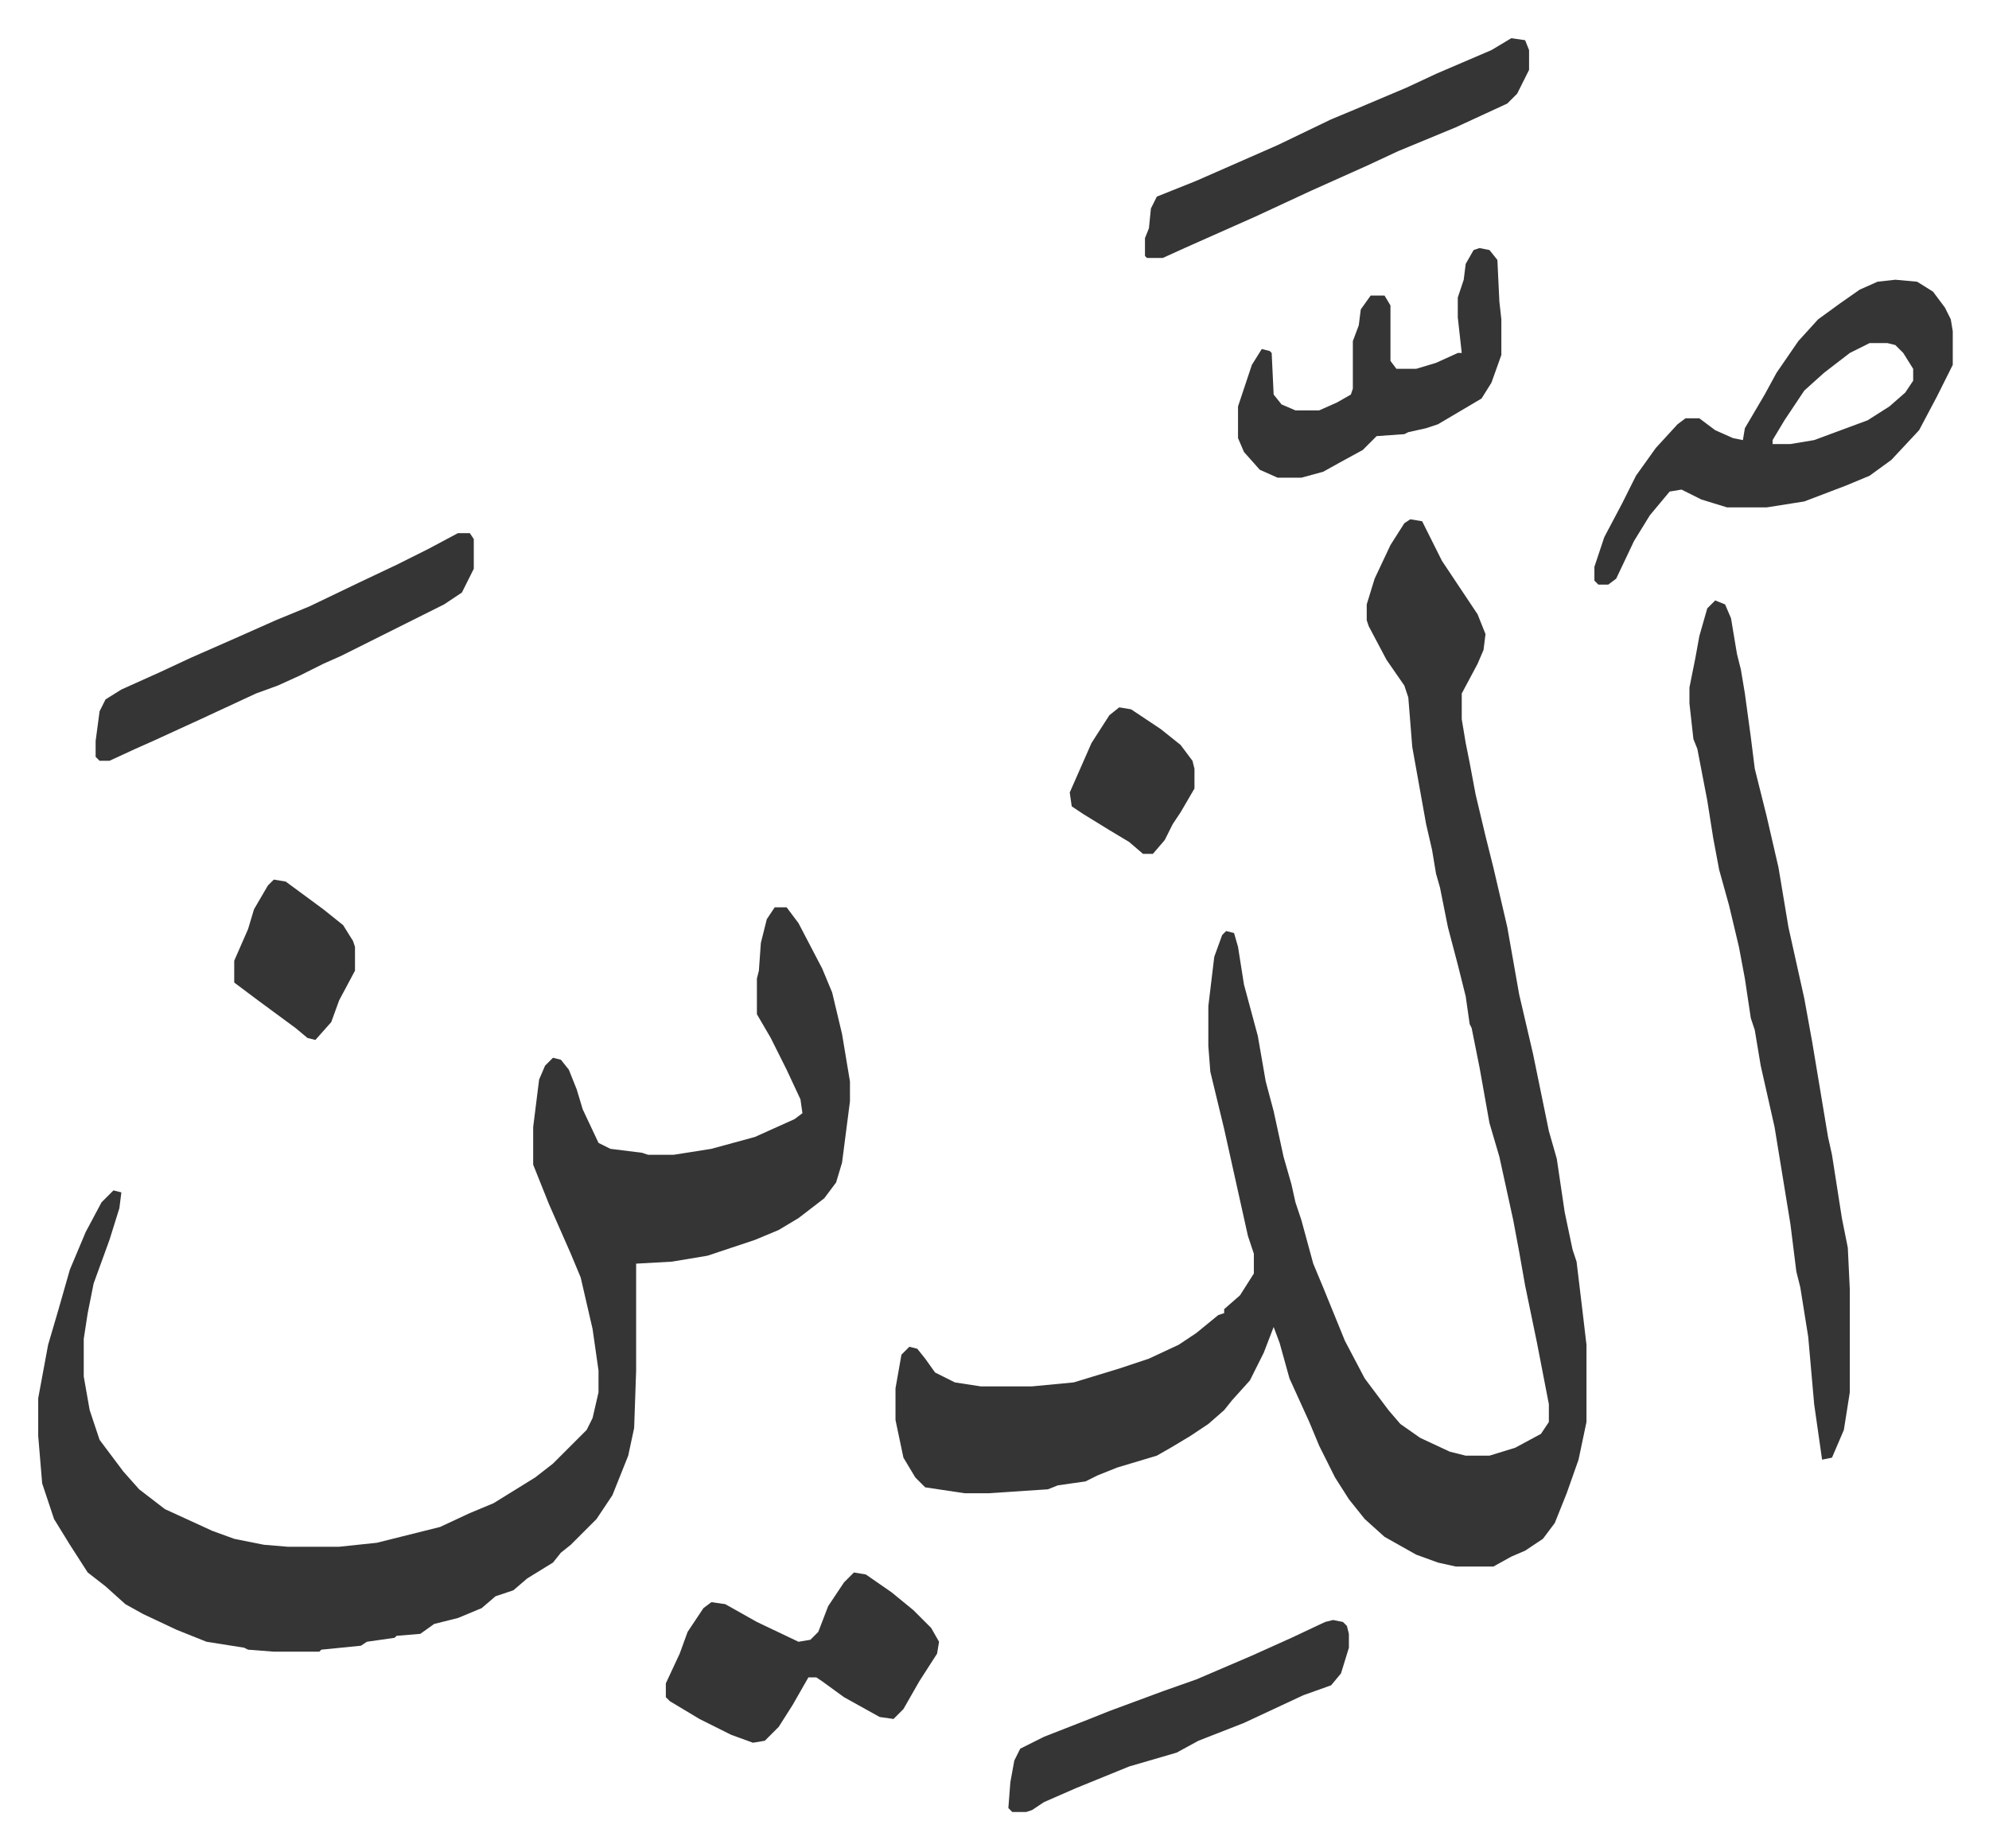 <svg xmlns="http://www.w3.org/2000/svg" viewBox="-19.3 233.7 1004.6 933.6">
    <path fill="#353535" id="rule_normal" d="m693 496 6 1 4 8 6 12 8 12 10 15 4 10-1 8-3 7-8 15v13l2 12 2 10 3 16 5 21 4 16 7 30 6 34 7 30 8 39 4 14 4 27 4 19 2 6 3 25 2 17v39l-4 19-6 17-6 15-6 8-9 6-7 3-9 5h-19l-9-2-11-4-16-9-10-9-8-10-7-11-8-16-5-12-10-22-5-18-3-8-5 13-7 14-9 10-4 5-8 7-9 6-10 6-7 4-20 6-10 4-6 3-14 2-5 2-30 2h-12l-20-3-5-5-6-10-4-19v-16l3-17 4-4 4 1 4 5 5 7 10 5 13 2h26l21-2 23-7 15-5 15-7 9-6 11-9 3-1v-2l8-7 7-11v-10l-3-9-6-27-6-27-7-29-1-13v-20l3-25 4-11 2-2 4 1 2 7 3 19 7 26 4 23 4 15 5 23 4 14 2 9 3 9 6 22 5 12 11 27 10 19 12 16 6 7 10 7 15 7 8 2h12l13-4 13-7 4-6v-9l-6-31-6-29-3-17-3-16-7-32-5-17-5-28-4-20-1-2-2-14-4-16-5-19-4-20-2-7-2-12-3-13-7-39-2-25-2-6-9-13-9-17-1-3v-8l4-13 8-17 7-11zM372 692h6l6 8 12 23 5 12 5 21 4 24v10l-4 31-3 10-6 8-13 10-10 6-12 5-15 5-9 3-18 3-18 1v54l-1 29-3 14-8 20-8 12-13 13-5 4-4 5-13 8-7 6-9 3-7 6-12 5-12 3-7 5-12 1-1 1-14 2-3 2-20 2-1 1h-23l-13-1-2-1-19-3-15-6-17-8-9-5-10-9-9-7-9-14-8-13-6-18-2-24v-19l5-27 5-17 6-21 8-19 8-15 6-6 4 1-1 8-5 16-8 22-3 15-2 13v19l3 17 5 15 12 16 8 9 13 10 24 11 11 4 15 3 12 1h26l19-2 32-8 15-7 12-5 21-13 9-7 17-17 3-6 3-13v-11l-3-21-6-26-5-12-11-25-8-20v-19l3-24 3-7 4-4 4 1 4 5 4 10 3 10 8 17 6 3 16 2 3 1h13l19-3 22-6 20-9 4-3-1-7-7-15-8-16-7-12v-18l1-4 1-14 3-12zm475-155 5 2 3 7 3 18 2 8 2 12 3 22 2 16 6 24 6 26 5 30 8 36 4 22 6 36 2 12 2 9 5 32 3 15 1 21v52l-3 19-6 14-5 1-4-28-3-34-4-25-2-8-3-24-8-49-7-31-3-18-2-6-3-20-3-16-5-21-5-18-3-16-3-19-5-26-2-5-2-18v-8l3-15 2-11 4-14zm91-162 11 1 8 5 6 8 3 6 1 6v17l-8 16-9 17-14 15-11 8-12 5-21 8-19 3h-20l-13-4-10-5-6 1-10 12-8 13-9 19-4 3h-5l-2-2v-7l5-15 9-17 7-14 10-14 11-12 4-3h7l8 6 9 4 5 1 1-6 10-17 6-11 11-16 10-11 11-8 10-7 9-4zm-13 32-10 5-13 10-10 9-10 15-6 10v2h9l12-2 27-10 11-7 8-7 4-6v-6l-5-8-4-4-4-1zm-513 621 6 1 13 9 11 9 9 9 4 7-1 6-9 14-8 14-5 5-7-1-18-10-11-8-3-2h-4l-8 14-7 11-7 7-6 1-11-4-16-8-15-9-2-2v-7l7-15 4-11 8-12 4-3 7 1 16 9 21 10 6-1 4-4 5-13 8-12zM212 503h6l2 3v15l-6 12-9 6-20 10-16 8-16 8-9 4-12 6-11 5-11 4-28 13-24 11-9 4-13 6h-5l-2-2v-8l2-15 3-6 8-5 20-9 15-7 25-11 18-8 17-7 25-12 19-9 16-8zm516-144 5 1 4 5 1 21 1 9v18l-5 14-5 8-22 13-6 2-9 2-2 1-14 1-7 7-11 6-9 5-11 3h-12l-9-4-8-9-3-7v-16l7-21 5-8 4 1 1 1 1 21 4 5 7 3h12l9-4 7-4 1-3v-24l3-8 1-8 5-7h7l3 5v28l3 4h10l10-3 11-5h2l-2-18v-10l3-9 1-8 4-7zm16-106 7 1 2 5v10l-6 12-5 5-26 12-29 12-15 7-29 13-28 13-18 8-18 8-11 5h-8l-1-1v-9l2-5 1-10 3-6 20-8 41-18 27-13 12-5 26-11 15-7 28-12zm-90 799 5 1 2 2 1 4v7l-4 13-5 6-14 5-30 14-23 9-11 6-24 7-27 11-16 7-6 4-3 1h-7l-2-2 1-13 2-11 3-6 12-6 23-9 10-4 27-10 17-6 28-12 20-9 17-8zM119 678l6 1 19 14 10 8 5 8 1 3v12l-8 15-4 11-8 9-4-1-6-5-19-14-12-9v-11l7-16 3-10 7-12zm427-87 6 1 15 10 10 8 6 8 1 4v10l-7 12-4 6-4 8-6 7h-5l-7-6-10-6-13-8-6-4-1-7 11-25 9-14z"/>
</svg>
